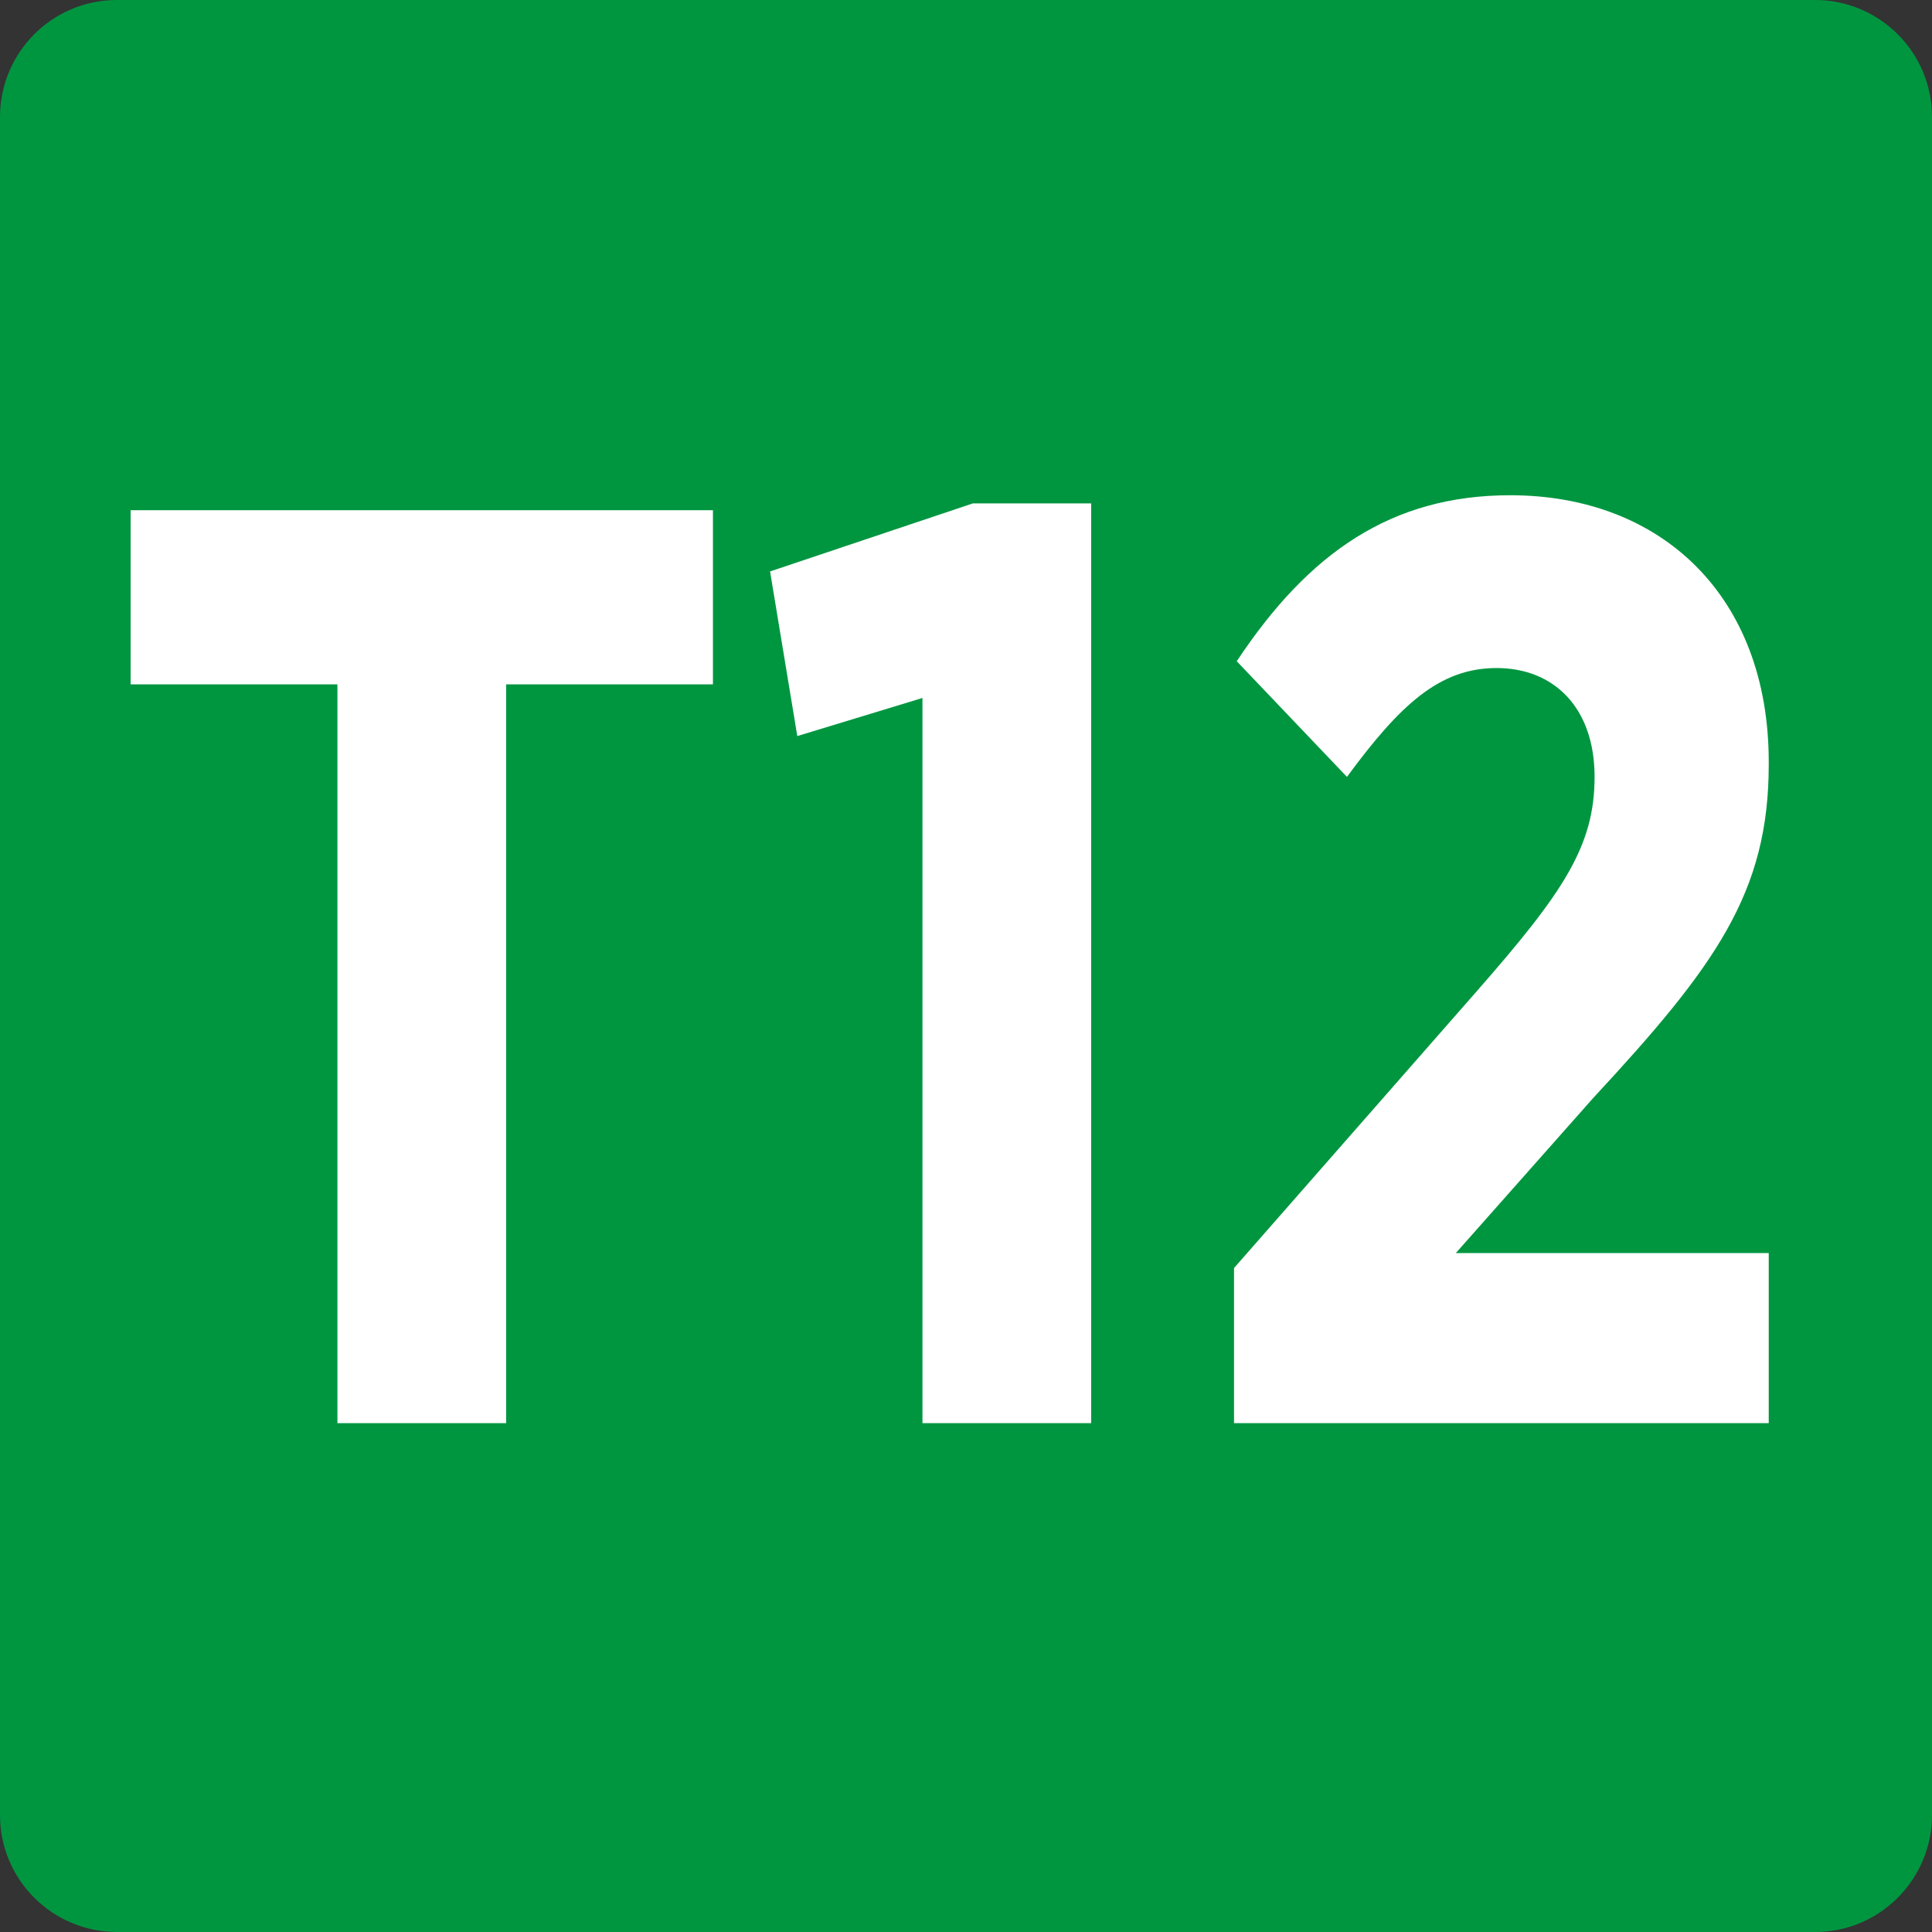 <?xml version="1.0" encoding="UTF-8"?>
<svg id="Calque_1" data-name="Calque 1" xmlns="http://www.w3.org/2000/svg" viewBox="0 0 14.2 14.2">
  <rect x="0" y="0" width="14.2" height="14.2" fill="#333333" stroke="none"/>
  <defs>
    <style>
      .cls-1 {
        fill: #009640;
      }

      .cls-2 {
        fill: #fff;
      }
    </style>
  </defs>
  <path class="cls-1" d="m.86,0h12.48c.47,0,.86.38.86.86v12.48c0,.47-.38.86-.86.86H.86c-.47,0-.86-.38-.86-.86V.86c0-.47.38-.86.86-.86Z"/>
  <polygon class="cls-2" points="2.48 10.46 3.72 10.46 3.72 5.03 5.24 5.03 5.24 3.75 .96 3.75 .96 5.03 2.48 5.03 2.48 10.46"/>
  <polygon class="cls-2" points="6.78 10.46 8.02 10.46 8.02 3.7 7.15 3.7 5.66 4.2 5.86 5.41 6.78 5.13 6.78 10.46"/>
  <path class="cls-2" d="m9.07,10.46h3.93v-1.25h-2.3l1.01-1.14c.9-.97,1.29-1.51,1.29-2.45v-.02c0-1.22-.79-1.96-1.9-1.96-.87,0-1.48.42-2.01,1.22l.81.85c.39-.53.68-.8,1.1-.8s.72.29.72.8-.23.85-.87,1.58l-1.78,2.03v1.12Z"/>
</svg>